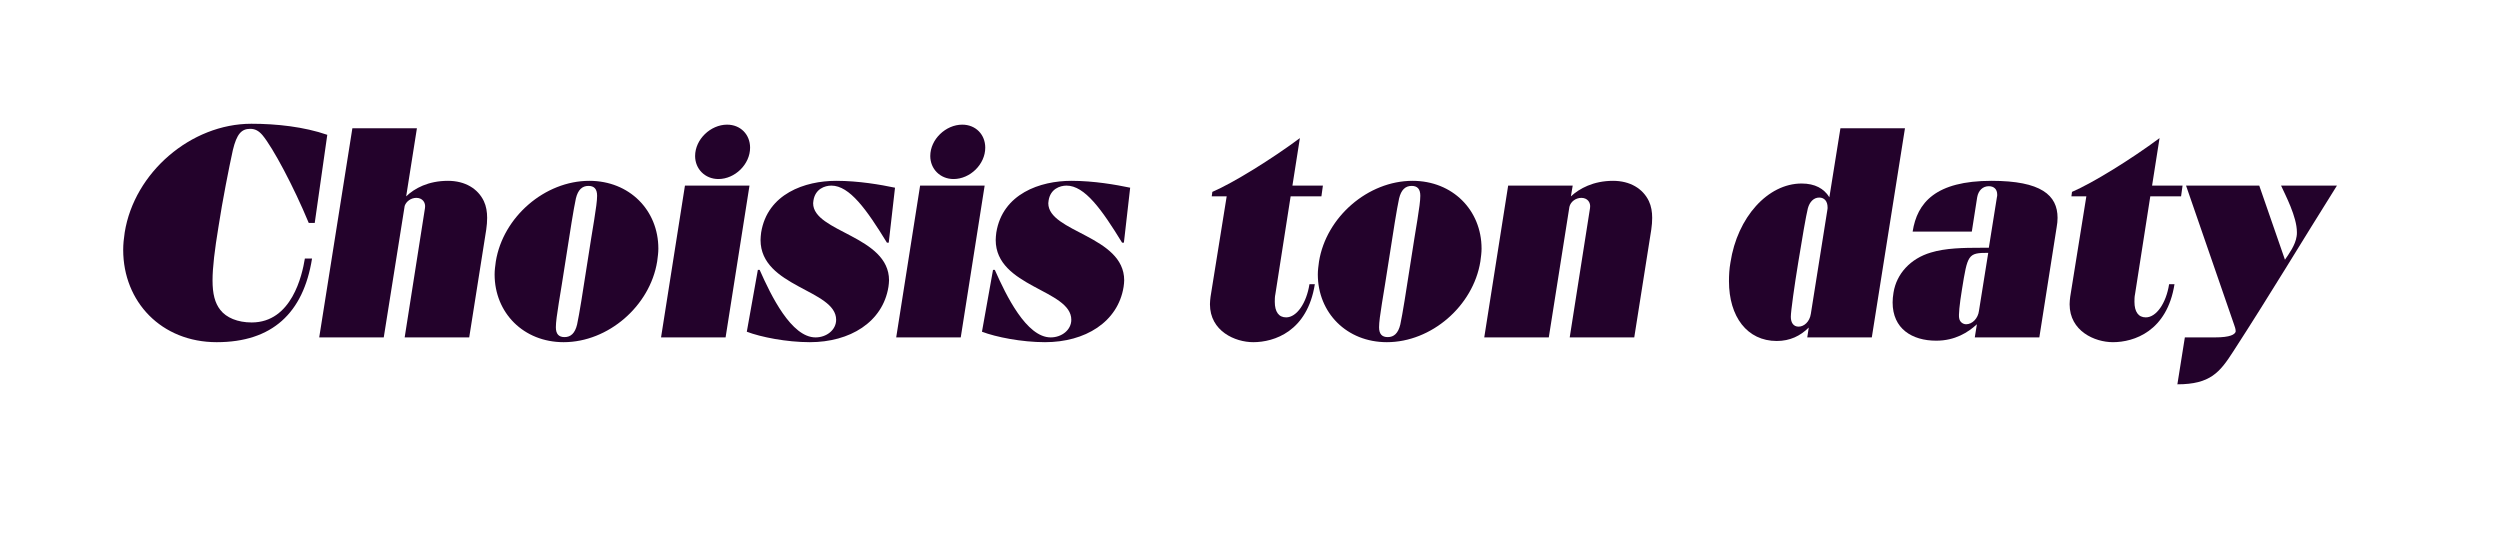 <svg width="251" height="55" viewBox="0 0 251 55" fill="none" xmlns="http://www.w3.org/2000/svg">
<g filter="url(#filter0_d_5898_408)">
<path d="M114.279 14.925C111.779 14.405 109.579 14.155 107.549 14.155C105.859 14.155 104.299 14.415 102.899 14.895C102.899 14.875 102.899 14.845 102.899 14.825C102.899 11.285 100.129 8.515 96.589 8.515C93.049 8.515 89.949 11.265 89.459 14.705C87.449 14.345 85.629 14.155 83.929 14.155C82.229 14.155 80.679 14.415 79.279 14.895C79.279 14.875 79.279 14.845 79.279 14.825C79.279 11.285 76.509 8.515 72.969 8.515C69.059 8.515 65.759 11.785 65.759 15.665C65.759 15.765 65.759 15.865 65.759 15.955C65.709 16.015 65.659 16.085 65.609 16.145C63.819 14.885 61.599 14.145 59.129 14.145C56.219 14.145 53.429 15.185 51.139 16.905C49.829 15.325 47.899 14.345 45.659 14.175L45.769 13.495C45.949 12.335 45.619 11.165 44.859 10.275C44.099 9.385 42.989 8.875 41.819 8.875H35.339C34.569 8.875 33.849 9.095 33.239 9.475C30.329 8.615 27.309 8.425 25.199 8.425C17.169 8.425 9.839 14.705 8.559 22.755C8.429 23.635 8.369 24.375 8.369 25.085C8.369 32.645 14.129 38.355 21.759 38.355C24.579 38.355 27.049 37.725 29.079 36.535C29.839 37.375 30.909 37.875 32.049 37.875H38.529C38.889 37.875 39.239 37.825 39.579 37.735C39.919 37.825 40.269 37.875 40.629 37.875H47.109C48.339 37.875 49.459 37.315 50.199 36.415C51.979 37.645 54.159 38.355 56.589 38.355C59.019 38.355 61.299 37.655 63.319 36.455C63.319 36.455 63.319 36.475 63.329 36.475C64.089 37.365 65.199 37.875 66.369 37.875H72.849C73.509 37.875 74.129 37.705 74.689 37.415C76.659 37.985 79.159 38.355 81.309 38.355C83.609 38.355 85.699 37.865 87.479 36.975C88.189 37.545 89.059 37.875 89.979 37.875H96.459C97.119 37.875 97.739 37.705 98.299 37.415C100.269 37.985 102.769 38.355 104.919 38.355C111.139 38.355 115.899 34.775 116.759 29.445C116.759 29.405 116.779 29.295 116.789 29.255C116.829 28.975 116.869 28.595 116.869 28.155C116.869 27.335 116.749 26.585 116.539 25.905C116.679 25.565 116.769 25.205 116.819 24.825L117.449 19.305C117.679 17.255 116.319 15.355 114.289 14.935L114.279 14.925ZM26.659 25.315C26.409 26.895 25.819 28.235 25.339 28.365C25.339 28.295 25.339 28.225 25.339 28.145C25.339 27.175 25.509 25.665 25.889 23.345C25.979 22.755 26.089 22.105 26.199 21.435C26.549 22.175 26.899 22.965 27.239 23.775C26.949 24.225 26.739 24.745 26.649 25.305L26.659 25.315Z" fill="white"/>
<path d="M169.879 21.875C169.879 20.635 169.639 19.495 169.159 18.475C167.869 15.765 165.179 14.155 161.949 14.155C160.769 14.155 159.629 14.335 158.569 14.695C158.349 14.655 158.129 14.635 157.899 14.635H151.419C150.159 14.635 149.029 15.225 148.289 16.155C146.499 14.895 144.279 14.155 141.819 14.155C139.619 14.155 137.489 14.755 135.589 15.785C135.229 15.435 134.829 15.145 134.379 14.955L134.449 14.485C134.699 12.875 133.959 11.285 132.569 10.435C131.929 10.045 131.219 9.855 130.499 9.855C129.659 9.855 128.819 10.125 128.109 10.645C125.469 12.605 121.899 14.825 120.129 15.575C118.839 16.125 117.929 17.325 117.739 18.715L117.679 19.165C117.529 20.305 117.869 21.465 118.629 22.335C118.629 22.345 118.649 22.355 118.659 22.375L117.569 29.155C117.559 29.215 117.539 29.385 117.529 29.445C117.489 29.835 117.459 30.185 117.459 30.535C117.459 35.425 121.709 38.345 125.809 38.345C127.929 38.345 130.339 37.665 132.299 36.015C134.159 37.475 136.549 38.345 139.219 38.345C141.619 38.345 143.929 37.645 145.949 36.445C145.949 36.445 145.949 36.465 145.959 36.465C146.719 37.355 147.829 37.865 148.999 37.865H155.479C155.839 37.865 156.189 37.815 156.529 37.725C156.869 37.815 157.219 37.865 157.579 37.865H164.059C166.029 37.865 167.699 36.435 168.009 34.485L169.719 23.645C169.809 23.065 169.859 22.455 169.859 21.865L169.879 21.875Z" fill="white"/>
<path d="M238.129 16.695C237.429 15.425 236.089 14.635 234.629 14.635H229.019C228.639 14.635 228.279 14.685 227.929 14.785C227.579 14.685 227.209 14.635 226.829 14.635H220.739L220.759 14.485C221.009 12.875 220.269 11.285 218.879 10.435C218.239 10.045 217.529 9.855 216.809 9.855C215.969 9.855 215.129 10.125 214.419 10.645C211.899 12.525 208.529 14.615 206.699 15.455C205.129 14.665 202.959 14.145 199.949 14.145C197.989 14.145 196.369 14.395 194.989 14.805L195.199 13.485C195.379 12.325 195.049 11.155 194.289 10.265C193.529 9.375 192.419 8.865 191.249 8.865H184.769C182.809 8.865 181.129 10.295 180.819 12.235L180.469 14.425C175.229 14.655 170.779 19.315 169.779 25.675C169.599 26.705 169.579 27.615 169.579 28.225C169.579 34.115 173.199 38.225 178.379 38.225C179.269 38.225 180.139 38.095 180.949 37.835C181.109 37.855 181.269 37.865 181.439 37.865H187.919C188.719 37.865 189.459 37.625 190.089 37.215C191.319 37.845 192.779 38.195 194.399 38.195C195.409 38.195 196.389 38.045 197.329 37.755C197.629 37.825 197.949 37.865 198.269 37.865H204.749C205.719 37.865 206.619 37.515 207.319 36.925C208.749 37.845 210.449 38.345 212.129 38.345C212.939 38.345 213.799 38.235 214.659 38.025C214.499 39.155 214.829 40.305 215.569 41.175C216.329 42.065 217.439 42.575 218.609 42.575C223.839 42.575 225.909 40.035 227.579 37.445C229.949 33.795 232.079 30.335 234.149 26.985C235.409 24.945 236.679 22.885 238.019 20.745C238.789 19.515 238.839 17.955 238.129 16.685V16.695Z" fill="white"/>
</g>
<path d="M12.369 25.085C12.369 24.515 12.429 23.945 12.519 23.345C13.479 17.315 19.179 12.425 25.239 12.425C27.759 12.425 30.519 12.725 32.859 13.535L31.599 22.385H30.999C29.469 18.695 27.399 14.825 26.349 13.565C25.959 13.115 25.599 12.935 25.119 12.935C24.249 12.935 23.769 13.445 23.379 15.065C22.989 16.835 22.329 20.195 21.939 22.745C21.549 25.115 21.339 26.855 21.339 28.145C21.339 29.525 21.579 30.425 22.119 31.115C22.719 31.895 23.859 32.375 25.269 32.375C29.289 32.375 30.339 27.635 30.609 25.955H31.329C30.459 31.445 27.309 34.355 21.759 34.355C16.209 34.355 12.369 30.305 12.369 25.085Z" fill="#23022B"/>
<path d="M41.799 19.865C41.259 19.865 40.779 20.225 40.629 20.675L38.529 33.875H32.049L35.379 12.875H41.859L40.779 19.715C41.619 18.905 42.999 18.155 44.979 18.155C46.689 18.155 47.979 18.935 48.579 20.195C48.819 20.705 48.909 21.275 48.909 21.875C48.909 22.235 48.879 22.655 48.819 23.045L47.109 33.875H40.629L42.669 20.885C42.759 20.315 42.399 19.865 41.799 19.865Z" fill="#23022B"/>
<path d="M49.659 27.545C49.659 27.125 49.719 26.705 49.779 26.255C50.499 21.785 54.699 18.155 59.169 18.155C63.189 18.155 66.099 21.095 66.099 24.965C66.099 25.385 66.039 25.805 65.979 26.255C65.259 30.725 61.059 34.355 56.589 34.355C52.569 34.355 49.659 31.415 49.659 27.545ZM57.939 32.585C58.179 31.475 58.509 29.345 58.989 26.255C59.499 22.865 59.949 20.645 59.949 19.655C59.949 18.965 59.649 18.665 59.079 18.665C58.449 18.665 58.029 19.055 57.819 19.925C57.579 21.035 57.249 23.165 56.769 26.255C56.259 29.645 55.809 31.865 55.809 32.855C55.809 33.545 56.109 33.845 56.679 33.845C57.309 33.845 57.729 33.455 57.939 32.585Z" fill="#23022B"/>
<path d="M75.249 18.635L72.849 33.875H66.369L68.769 18.635H75.249ZM69.789 15.665C69.789 13.985 71.349 12.515 72.999 12.515C74.349 12.515 75.309 13.505 75.309 14.825C75.309 16.505 73.779 17.975 72.129 17.975C70.779 17.975 69.789 16.955 69.789 15.665Z" fill="#23022B"/>
<path d="M74.979 33.305L76.089 27.095H76.269C77.409 29.675 79.449 33.875 81.879 33.875C82.989 33.875 83.949 33.125 83.949 32.105C83.949 29.075 76.359 28.835 76.359 24.095C76.359 23.855 76.389 23.615 76.419 23.345C77.049 19.445 80.829 18.155 83.949 18.155C86.229 18.155 88.419 18.545 89.859 18.845L89.229 24.365H89.049C87.009 21.035 85.299 18.635 83.469 18.635C82.809 18.635 81.849 18.965 81.669 20.135C81.669 20.225 81.639 20.315 81.639 20.405C81.639 23.315 89.259 23.675 89.259 28.145C89.259 28.355 89.229 28.565 89.199 28.805C88.629 32.345 85.329 34.355 81.309 34.355C78.969 34.355 76.389 33.845 74.979 33.305Z" fill="#23022B"/>
<path d="M98.859 18.635L96.459 33.875H89.979L92.379 18.635H98.859ZM93.399 15.665C93.399 13.985 94.959 12.515 96.609 12.515C97.959 12.515 98.919 13.505 98.919 14.825C98.919 16.505 97.389 17.975 95.739 17.975C94.389 17.975 93.399 16.955 93.399 15.665Z" fill="#23022B"/>
<path d="M98.589 33.305L99.699 27.095H99.879C101.019 29.675 103.059 33.875 105.489 33.875C106.599 33.875 107.559 33.125 107.559 32.105C107.559 29.075 99.969 28.835 99.969 24.095C99.969 23.855 99.999 23.615 100.029 23.345C100.659 19.445 104.439 18.155 107.559 18.155C109.839 18.155 112.029 18.545 113.469 18.845L112.839 24.365H112.659C110.619 21.035 108.909 18.635 107.079 18.635C106.419 18.635 105.459 18.965 105.279 20.135C105.279 20.225 105.249 20.315 105.249 20.405C105.249 23.315 112.869 23.675 112.869 28.145C112.869 28.355 112.839 28.565 112.809 28.805C112.239 32.345 108.939 34.355 104.919 34.355C102.579 34.355 99.999 33.845 98.589 33.305Z" fill="#23022B"/>
<path d="M121.479 30.545C121.479 30.305 121.509 30.065 121.539 29.795L123.159 19.715H121.659L121.719 19.265C123.819 18.365 127.689 15.965 130.509 13.865L129.759 18.635H132.819L132.669 19.715H129.579L128.049 29.525C127.989 29.795 127.989 30.065 127.989 30.305C127.989 31.295 128.379 31.865 129.129 31.865C130.179 31.865 131.169 30.455 131.469 28.535H132.009C131.259 33.275 127.929 34.355 125.829 34.355C123.999 34.355 121.479 33.245 121.479 30.545Z" fill="#23022B"/>
<path d="M132.309 27.545C132.309 27.125 132.369 26.705 132.429 26.255C133.149 21.785 137.349 18.155 141.819 18.155C145.839 18.155 148.749 21.095 148.749 24.965C148.749 25.385 148.689 25.805 148.629 26.255C147.909 30.725 143.709 34.355 139.239 34.355C135.219 34.355 132.309 31.415 132.309 27.545ZM140.589 32.585C140.829 31.475 141.159 29.345 141.639 26.255C142.149 22.865 142.599 20.645 142.599 19.655C142.599 18.965 142.299 18.665 141.729 18.665C141.099 18.665 140.679 19.055 140.469 19.925C140.229 21.035 139.899 23.165 139.419 26.255C138.909 29.645 138.459 31.865 138.459 32.855C138.459 33.545 138.759 33.845 139.329 33.845C139.959 33.845 140.379 33.455 140.589 32.585Z" fill="#23022B"/>
<path d="M158.769 19.865C158.199 19.865 157.689 20.255 157.569 20.765L155.499 33.875H149.019L151.419 18.635H157.899L157.719 19.715C158.559 18.935 159.969 18.155 161.949 18.155C163.659 18.155 164.949 18.935 165.549 20.195C165.789 20.705 165.879 21.275 165.879 21.875C165.879 22.235 165.849 22.655 165.789 23.045L164.079 33.875H157.599L159.639 20.885C159.729 20.315 159.369 19.865 158.769 19.865Z" fill="#23022B"/>
<path d="M173.589 28.235C173.589 27.635 173.619 27.005 173.739 26.345C174.429 21.815 177.489 18.425 180.879 18.425C182.229 18.425 183.129 18.935 183.669 19.805L184.779 12.875H191.259L187.929 33.875H181.449L181.599 32.885C180.759 33.725 179.709 34.235 178.389 34.235C175.419 34.235 173.589 31.805 173.589 28.235ZM181.809 31.505L183.459 21.125C183.489 21.005 183.489 20.915 183.489 20.825C183.489 20.195 183.159 19.835 182.649 19.835C182.109 19.835 181.689 20.255 181.509 20.915C181.329 21.635 180.909 24.065 180.549 26.315C180.159 28.685 179.799 31.265 179.799 31.805C179.799 32.405 180.069 32.795 180.579 32.795C181.119 32.795 181.689 32.315 181.809 31.505Z" fill="#23022B"/>
<path d="M200.519 19.535C200.519 18.995 200.189 18.695 199.679 18.695C199.079 18.695 198.629 19.115 198.509 19.805L197.969 23.255H192.029C192.479 20.345 194.339 18.155 199.949 18.155C204.929 18.155 206.579 19.595 206.579 21.875C206.579 22.175 206.549 22.475 206.489 22.805L204.749 33.875H198.269L198.479 32.555C197.609 33.365 196.289 34.205 194.399 34.205C191.969 34.205 190.019 33.005 190.019 30.365C190.019 30.065 190.049 29.735 190.109 29.375C190.409 27.485 191.819 25.955 193.859 25.355C195.329 24.905 197.129 24.875 198.899 24.875H199.679L200.489 19.805C200.519 19.715 200.519 19.625 200.519 19.535ZM199.619 25.385C197.579 25.385 197.549 25.535 196.979 29.075C196.739 30.545 196.619 31.685 196.709 31.985C196.769 32.315 197.069 32.555 197.399 32.555C198.029 32.555 198.599 31.955 198.689 31.205L199.619 25.385Z" fill="#23022B"/>
<path d="M207.789 30.545C207.789 30.305 207.819 30.065 207.849 29.795L209.469 19.715H207.969L208.029 19.265C210.129 18.365 213.999 15.965 216.819 13.865L216.069 18.635H219.129L218.979 19.715H215.889L214.359 29.525C214.299 29.795 214.299 30.065 214.299 30.305C214.299 31.295 214.689 31.865 215.439 31.865C216.489 31.865 217.479 30.455 217.779 28.535H218.319C217.569 33.275 214.239 34.355 212.139 34.355C210.309 34.355 207.789 33.245 207.789 30.545Z" fill="#23022B"/>
<path d="M219.359 33.875H222.359C223.949 33.875 224.369 33.575 224.459 33.305V33.215C224.459 33.035 224.369 32.765 224.279 32.525L219.479 18.635H226.829L229.409 26.075C229.799 25.505 230.459 24.605 230.579 23.735C230.609 23.585 230.609 23.465 230.609 23.315C230.609 21.755 229.439 19.565 229.019 18.635H234.629C231.029 24.365 227.969 29.495 224.219 35.285C222.869 37.385 221.909 38.585 218.609 38.585L219.359 33.875Z" fill="#23022B"/>
<defs>
<filter id="filter0_d_5898_408" x="0.369" y="0.425" width="250.262" height="54.15" filterUnits="userSpaceOnUse" color-interpolation-filters="sRGB">
<feFlood flood-opacity="0" result="BackgroundImageFix"/>
<feColorMatrix in="SourceAlpha" type="matrix" values="0 0 0 0 0 0 0 0 0 0 0 0 0 0 0 0 0 0 127 0" result="hardAlpha"/>
<feOffset dx="2" dy="2"/>
<feGaussianBlur stdDeviation="5"/>
<feColorMatrix type="matrix" values="0 0 0 0 0 0 0 0 0 0 0 0 0 0 0 0 0 0 0.15 0"/>
<feBlend mode="normal" in2="BackgroundImageFix" result="effect1_dropShadow_5898_408"/>
<feBlend mode="normal" in="SourceGraphic" in2="effect1_dropShadow_5898_408" result="shape"/>
</filter>
</defs>
</svg>
